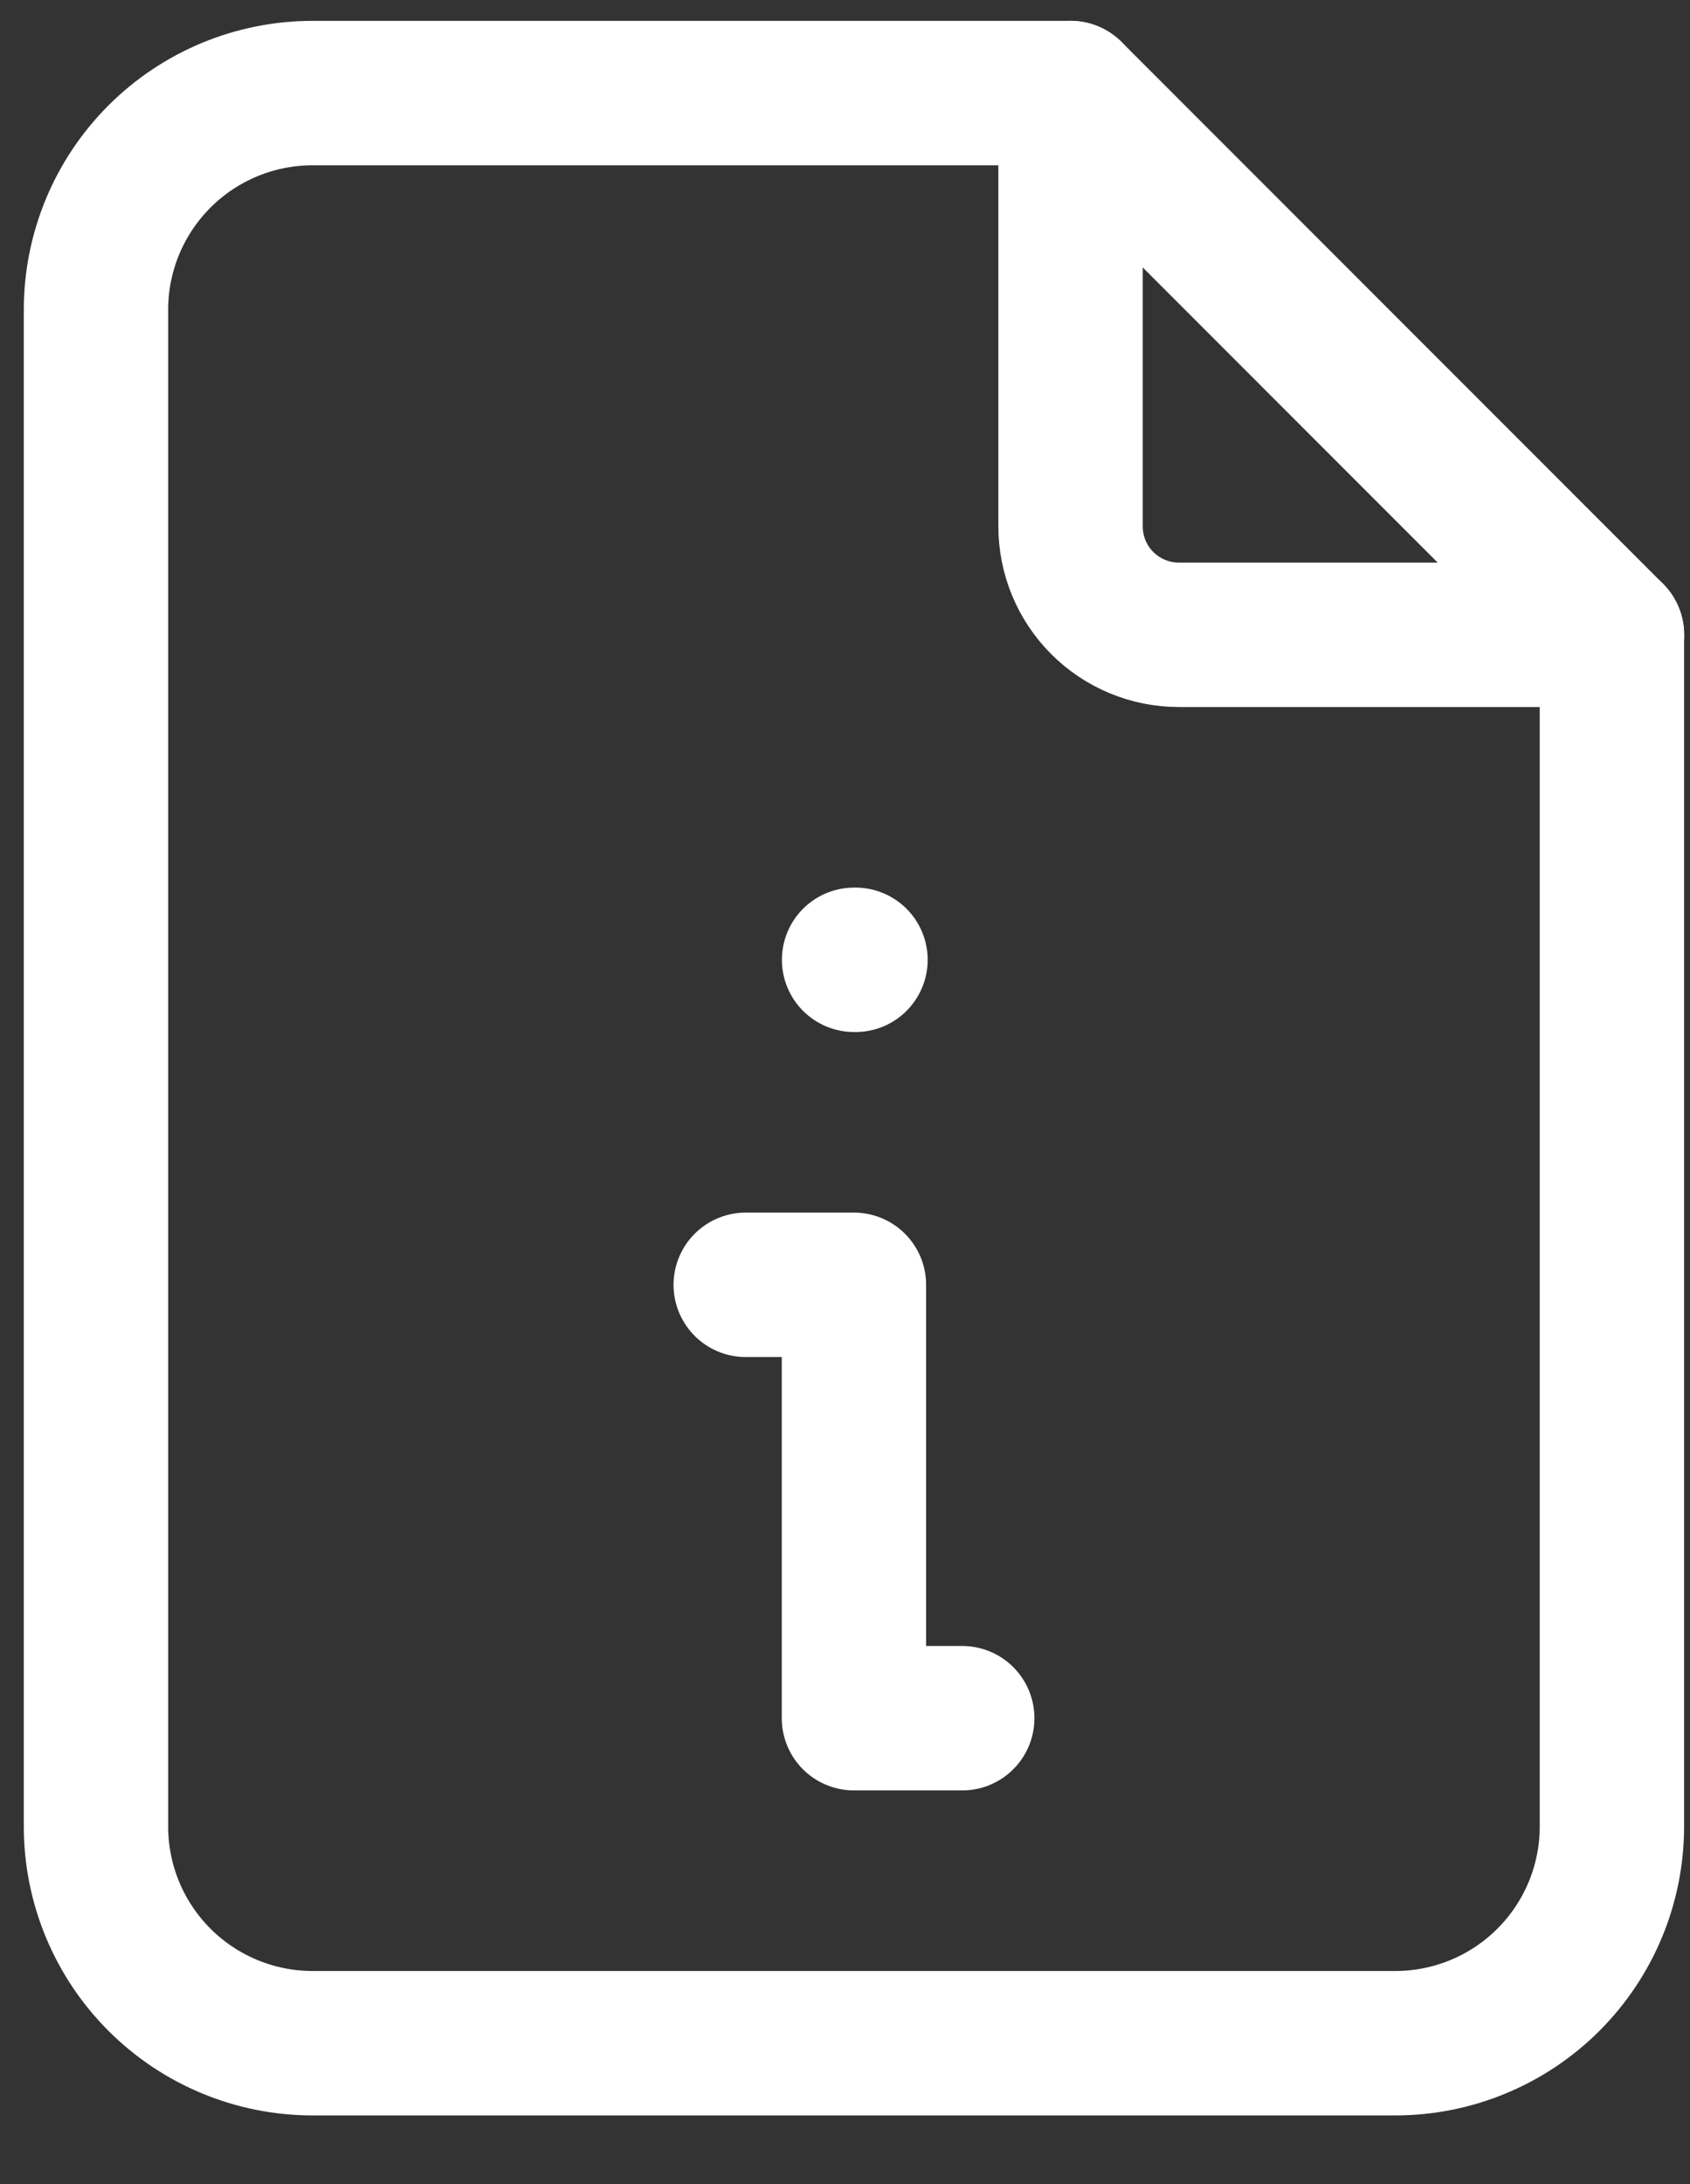 <?xml version="1.0" encoding="UTF-8"?>
<svg xmlns="http://www.w3.org/2000/svg" width="24" height="31" viewBox="0 0 24 31" fill="none">
  <rect x="0" y="0" width="24" height="31" fill="#333333" stroke="none"/>
  <path d="M15.203 1.321V7.472C15.203 7.88 15.365 8.271 15.653 8.559C15.942 8.848 16.333 9.01 16.741 9.01H22.892" stroke="white" stroke-width="2.05" stroke-linecap="round" stroke-linejoin="round"></path>
  <path d="M19.816 29H4.439C3.623 29 2.841 28.676 2.264 28.099C1.687 27.522 1.363 26.74 1.363 25.924V4.397C1.363 3.581 1.687 2.799 2.264 2.222C2.841 1.645 3.623 1.321 4.439 1.321H15.203L22.891 9.01V25.924C22.891 26.74 22.567 27.522 21.99 28.099C21.413 28.676 20.631 29 19.816 29Z" stroke="white" stroke-width="2.05" stroke-linecap="round" stroke-linejoin="round"></path>
  <path d="M10.59 18.236H12.127V24.387H13.665" stroke="white" stroke-width="2.05" stroke-linecap="round" stroke-linejoin="round"></path>
  <path d="M12.129 13.623H12.149" stroke="white" stroke-width="2.05" stroke-linecap="round" stroke-linejoin="round"></path>
</svg>
